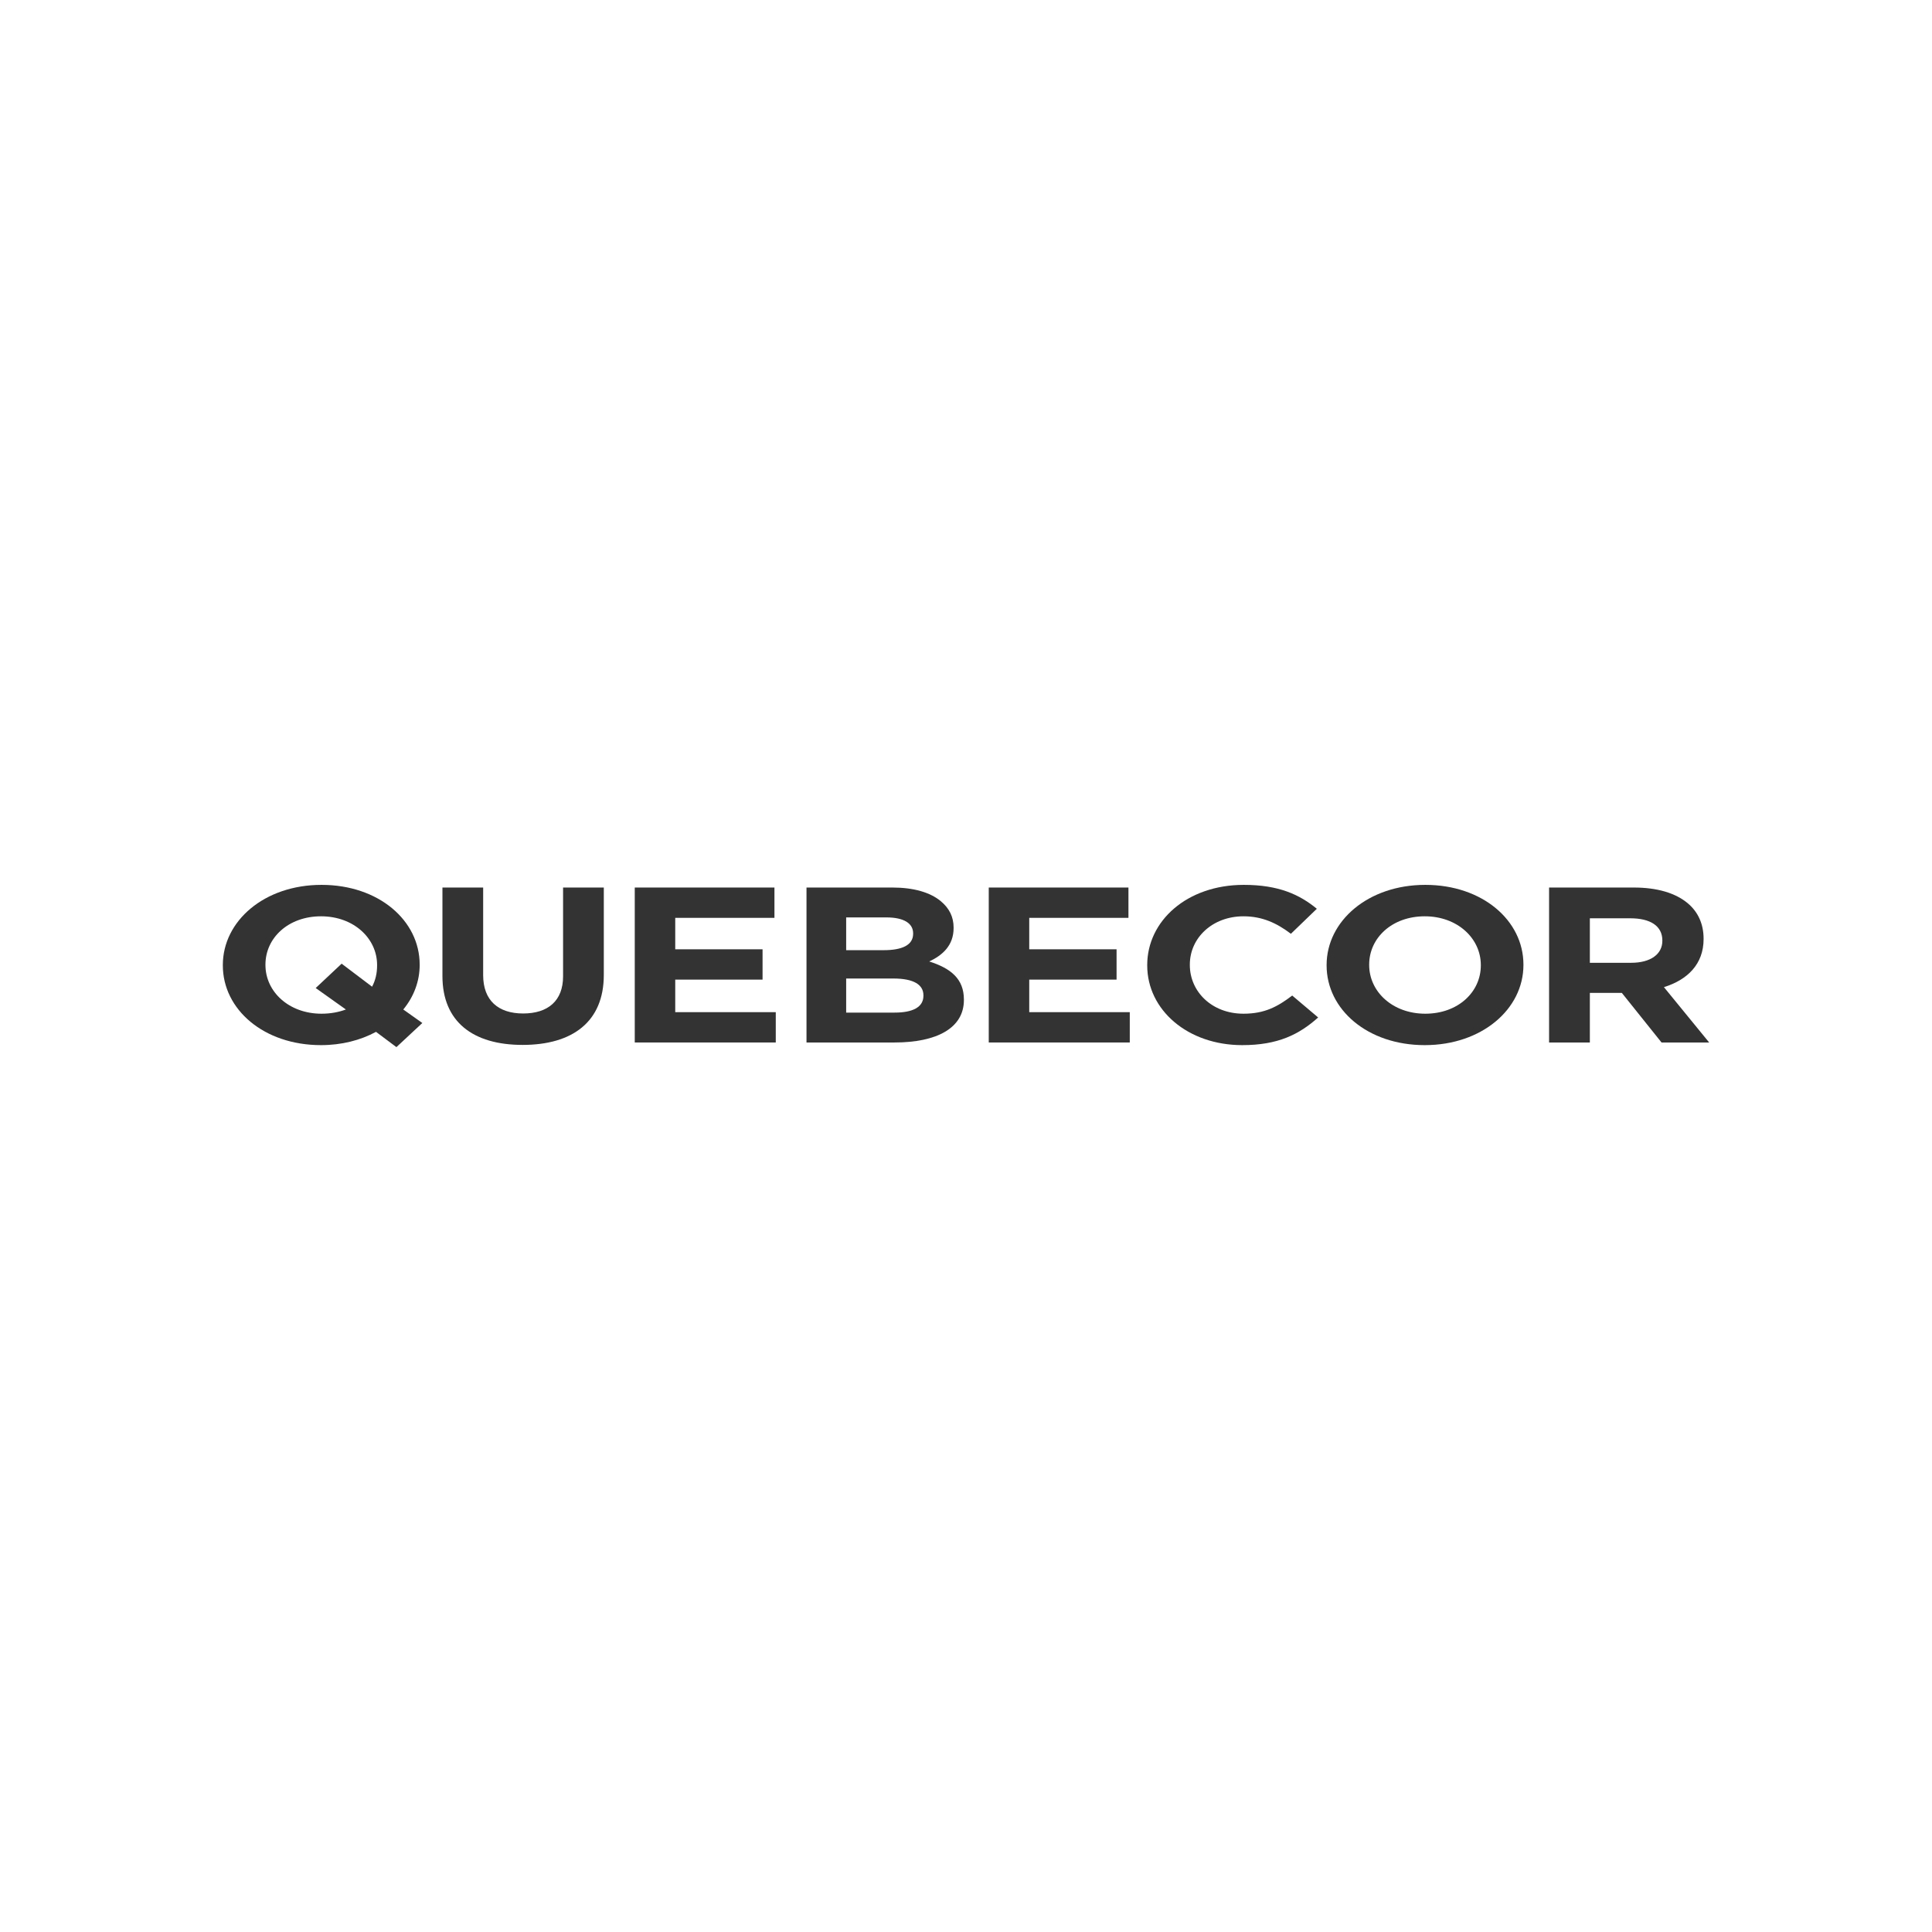 <svg width="250" height="250" viewBox="0 0 250 250" fill="none" xmlns="http://www.w3.org/2000/svg">
<path d="M171.662 124.928V124.871C171.662 119.171 177.038 114.501 184.433 114.501C191.828 114.501 197.132 119.113 197.132 124.814V124.871C197.132 130.571 191.756 135.24 184.361 135.24C176.966 135.24 171.662 130.628 171.662 124.928ZM191.618 124.928V124.871C191.618 121.433 188.605 118.569 184.361 118.569C180.117 118.569 177.171 121.376 177.171 124.814V124.871C177.171 128.308 180.184 131.173 184.433 131.173C188.677 131.173 191.618 128.365 191.618 124.928Z" fill="#333333"/>
<path d="M200.45 114.846H211.407C214.453 114.846 216.816 115.562 218.391 116.879C219.728 117.997 220.444 119.572 220.444 121.463V121.52C220.444 124.757 218.358 126.791 215.312 127.736L221.165 134.897H215.002L209.865 128.481H205.726V134.897H200.45V114.846ZM211.063 124.585C213.632 124.585 215.107 123.439 215.107 121.749V121.692C215.107 119.801 213.531 118.827 210.963 118.827H205.726V124.585H211.063Z" fill="#333333"/>
<path d="M48.657 133.522C46.638 134.61 44.208 135.24 41.539 135.24C34.144 135.24 28.835 130.628 28.835 124.928V124.871C28.835 119.171 34.211 114.501 41.606 114.501C49.001 114.501 54.305 119.113 54.305 124.814V124.871C54.305 126.962 53.555 128.967 52.185 130.628L54.649 132.376L51.297 135.498L48.657 133.522ZM44.757 130.628L40.851 127.85L44.208 124.699L48.146 127.678C48.59 126.847 48.796 125.931 48.796 124.928V124.871C48.796 121.433 45.783 118.569 41.539 118.569C37.295 118.569 34.349 121.376 34.349 124.814V124.871C34.349 128.308 37.361 131.173 41.606 131.173C42.771 131.173 43.831 130.972 44.757 130.628Z" fill="#333333"/>
<path d="M57.251 126.303V114.845H62.521V126.188C62.521 129.454 64.474 131.144 67.692 131.144C70.909 131.144 72.862 129.511 72.862 126.332V114.845H78.132V126.16C78.132 132.232 74.06 135.211 67.625 135.211C61.189 135.211 57.251 132.204 57.251 126.303Z" fill="#333333"/>
<path d="M82.138 114.846H100.213V118.77H87.375V122.838H98.675V126.762H87.375V130.973H100.384V134.897H82.138V114.846Z" fill="#333333"/>
<path d="M104.361 114.846H115.485C118.225 114.846 120.383 115.476 121.749 116.622C122.847 117.538 123.396 118.655 123.396 120.03V120.088C123.396 122.351 121.954 123.611 120.245 124.413C123.019 125.301 124.728 126.647 124.728 129.34V129.397C124.728 133.064 121.166 134.897 115.762 134.897H104.361V114.846ZM114.354 122.952C116.683 122.952 118.159 122.322 118.159 120.832V120.775C118.159 119.457 116.922 118.713 114.697 118.713H109.494V122.952H114.354ZM115.762 131.03C118.087 131.03 119.491 130.342 119.491 128.853V128.796C119.491 127.449 118.292 126.619 115.59 126.619H109.494V131.03H115.762Z" fill="#333333"/>
<path d="M127.945 114.846H146.02V118.77H133.183V122.838H144.483V126.762H133.183V130.973H146.192V134.897H127.945V114.846Z" fill="#333333"/>
<path d="M148.45 124.928V124.871C148.45 119.171 153.587 114.501 160.949 114.501C165.465 114.501 168.172 115.762 170.397 117.595L167.041 120.832C165.193 119.428 163.307 118.569 160.911 118.569C156.872 118.569 153.964 121.376 153.964 124.814V124.871C153.964 128.308 156.805 131.173 160.911 131.173C163.651 131.173 165.332 130.256 167.213 128.824L170.569 131.66C168.1 133.865 165.365 135.24 160.744 135.24C153.687 135.24 148.45 130.686 148.45 124.928Z" fill="#333333"/>
</svg>
